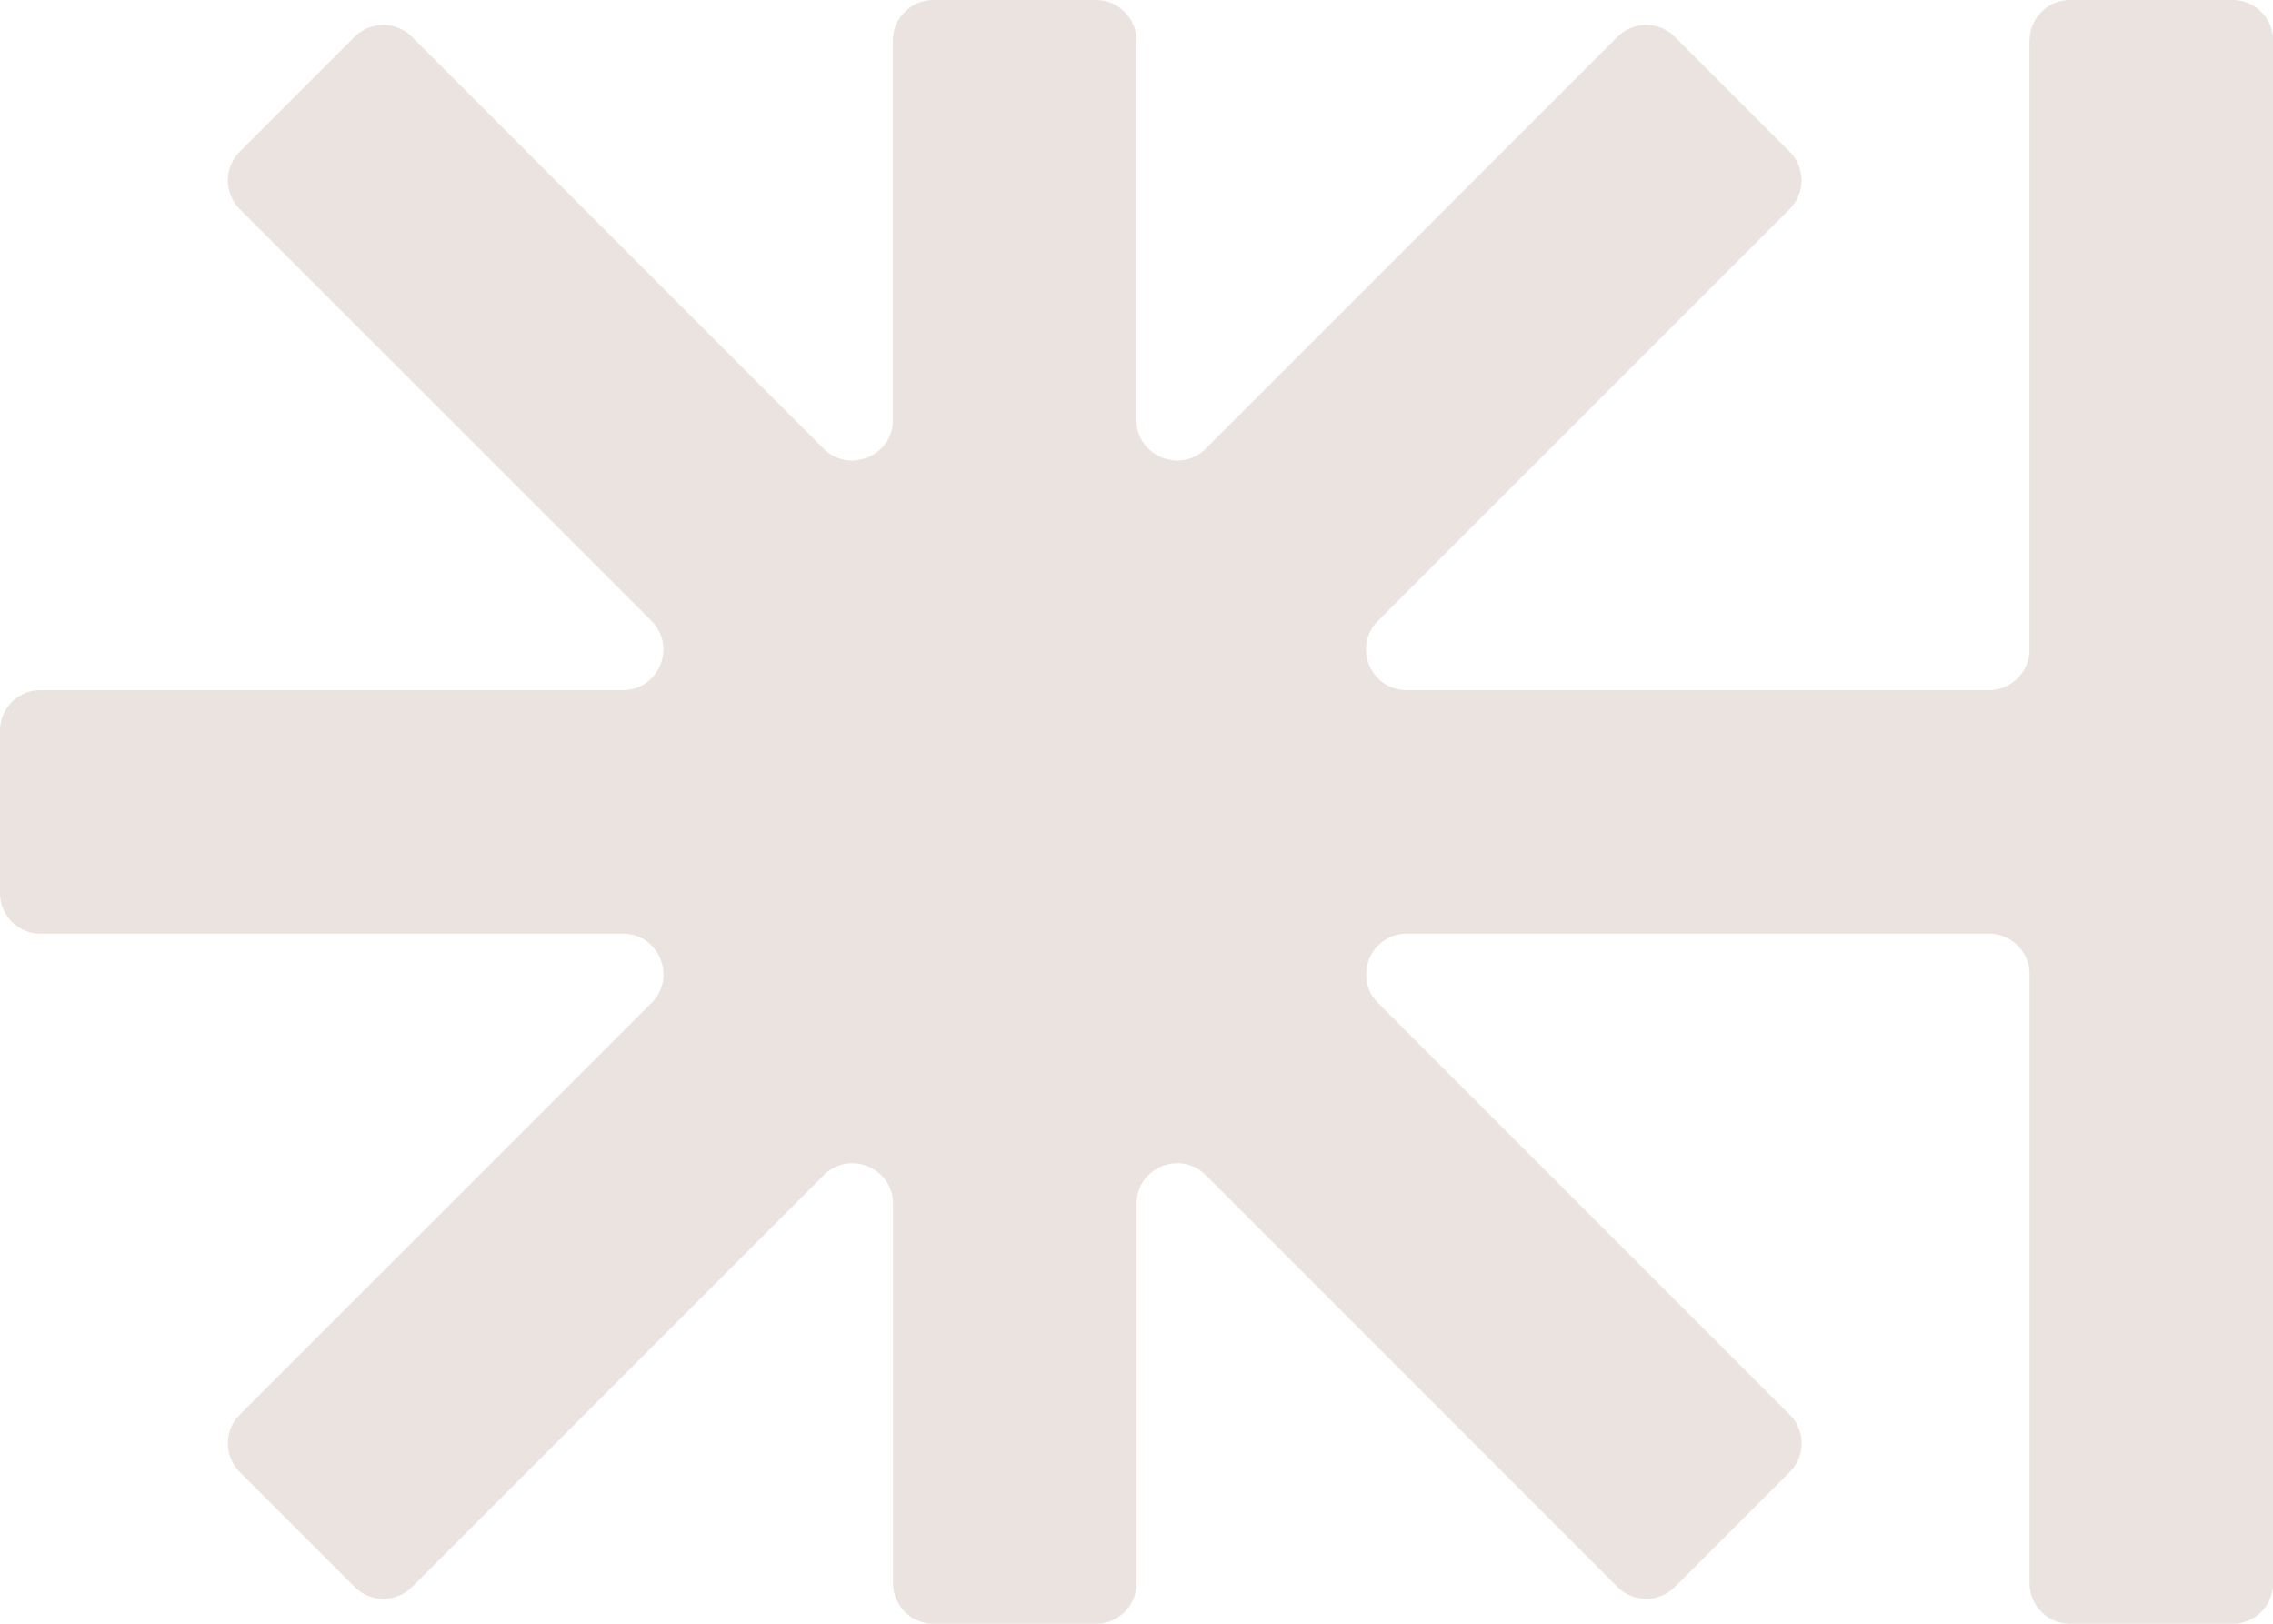 <svg xmlns="http://www.w3.org/2000/svg" data-name="Layer 2" viewBox="0 0 494.97 353.55"><path d="M441.94 8.84v132.58c0 2.44-.99 4.65-2.59 6.25s-3.81 2.59-6.25 2.59H306.32c-3.94 0-6.89-2.38-8.17-5.46s-.87-6.85 1.92-9.63l44.82-44.82 44.82-44.82c1.73-1.73 2.59-3.99 2.59-6.25s-.86-4.52-2.59-6.25l-12.5-12.5-12.5-12.5c-1.73-1.73-3.99-2.59-6.25-2.59s-4.52.86-6.25 2.59l-44.82 44.82-44.82 44.82c-2.78 2.78-6.56 3.19-9.63 1.92s-5.46-4.23-5.46-8.17V8.84c0-2.44-.99-4.65-2.59-6.25S241.08 0 238.64 0h-35.36c-2.44 0-4.65.99-6.25 2.59s-2.59 3.81-2.59 6.25v82.58c0 3.94-2.38 6.89-5.46 8.17s-6.85.87-9.63-1.92l-44.82-44.82L89.72 8.03c-1.73-1.73-3.99-2.59-6.25-2.59s-4.52.86-6.25 2.59l-12.5 12.5-12.5 12.5a8.806 8.806 0 0 0-2.59 6.25c0 2.26.86 4.52 2.59 6.25l44.82 44.82 44.82 44.82c2.78 2.78 3.19 6.56 1.92 9.63s-4.23 5.46-8.17 5.46H8.84c-2.44 0-4.65.99-6.25 2.59S0 156.66 0 159.1v35.36c0 2.44.99 4.65 2.59 6.25s3.81 2.59 6.25 2.59h126.78c3.94 0 6.89 2.38 8.17 5.46 1.27 3.08.87 6.85-1.92 9.63l-44.82 44.82-44.82 44.82a8.806 8.806 0 0 0-2.59 6.25c0 2.26.86 4.52 2.59 6.25l12.5 12.5 12.5 12.5c1.73 1.73 3.99 2.59 6.25 2.59s4.52-.86 6.25-2.59l44.82-44.82 44.82-44.82c2.78-2.78 6.56-3.19 9.63-1.92 3.08 1.27 5.46 4.23 5.46 8.17v82.58c0 2.44.99 4.65 2.59 6.25s3.81 2.59 6.25 2.59h35.36c2.44 0 4.65-.99 6.25-2.59s2.59-3.81 2.59-6.25v-82.58c0-3.94 2.38-6.89 5.46-8.17s6.85-.87 9.63 1.92l44.82 44.82 44.82 44.82c1.73 1.73 3.99 2.59 6.25 2.59s4.52-.86 6.25-2.59l12.5-12.5 12.5-12.5c1.73-1.73 2.59-3.99 2.59-6.25s-.86-4.52-2.59-6.25l-44.82-44.82-44.82-44.82c-2.78-2.78-3.19-6.56-1.92-9.63s4.23-5.46 8.17-5.46h126.78c2.44 0 4.65.99 6.25 2.59s2.59 3.81 2.59 6.25v132.58c0 2.44.99 4.65 2.59 6.25s3.81 2.59 6.25 2.59h35.36c2.44 0 4.65-.99 6.25-2.59s2.59-3.81 2.59-6.25V8.84c0-2.44-.99-4.65-2.59-6.25S488.6 0 486.16 0H450.8c-2.44 0-4.65.99-6.25 2.59s-2.59 3.81-2.59 6.25Z" data-name="Layer 1" style="fill:#ebe3e0"/></svg>